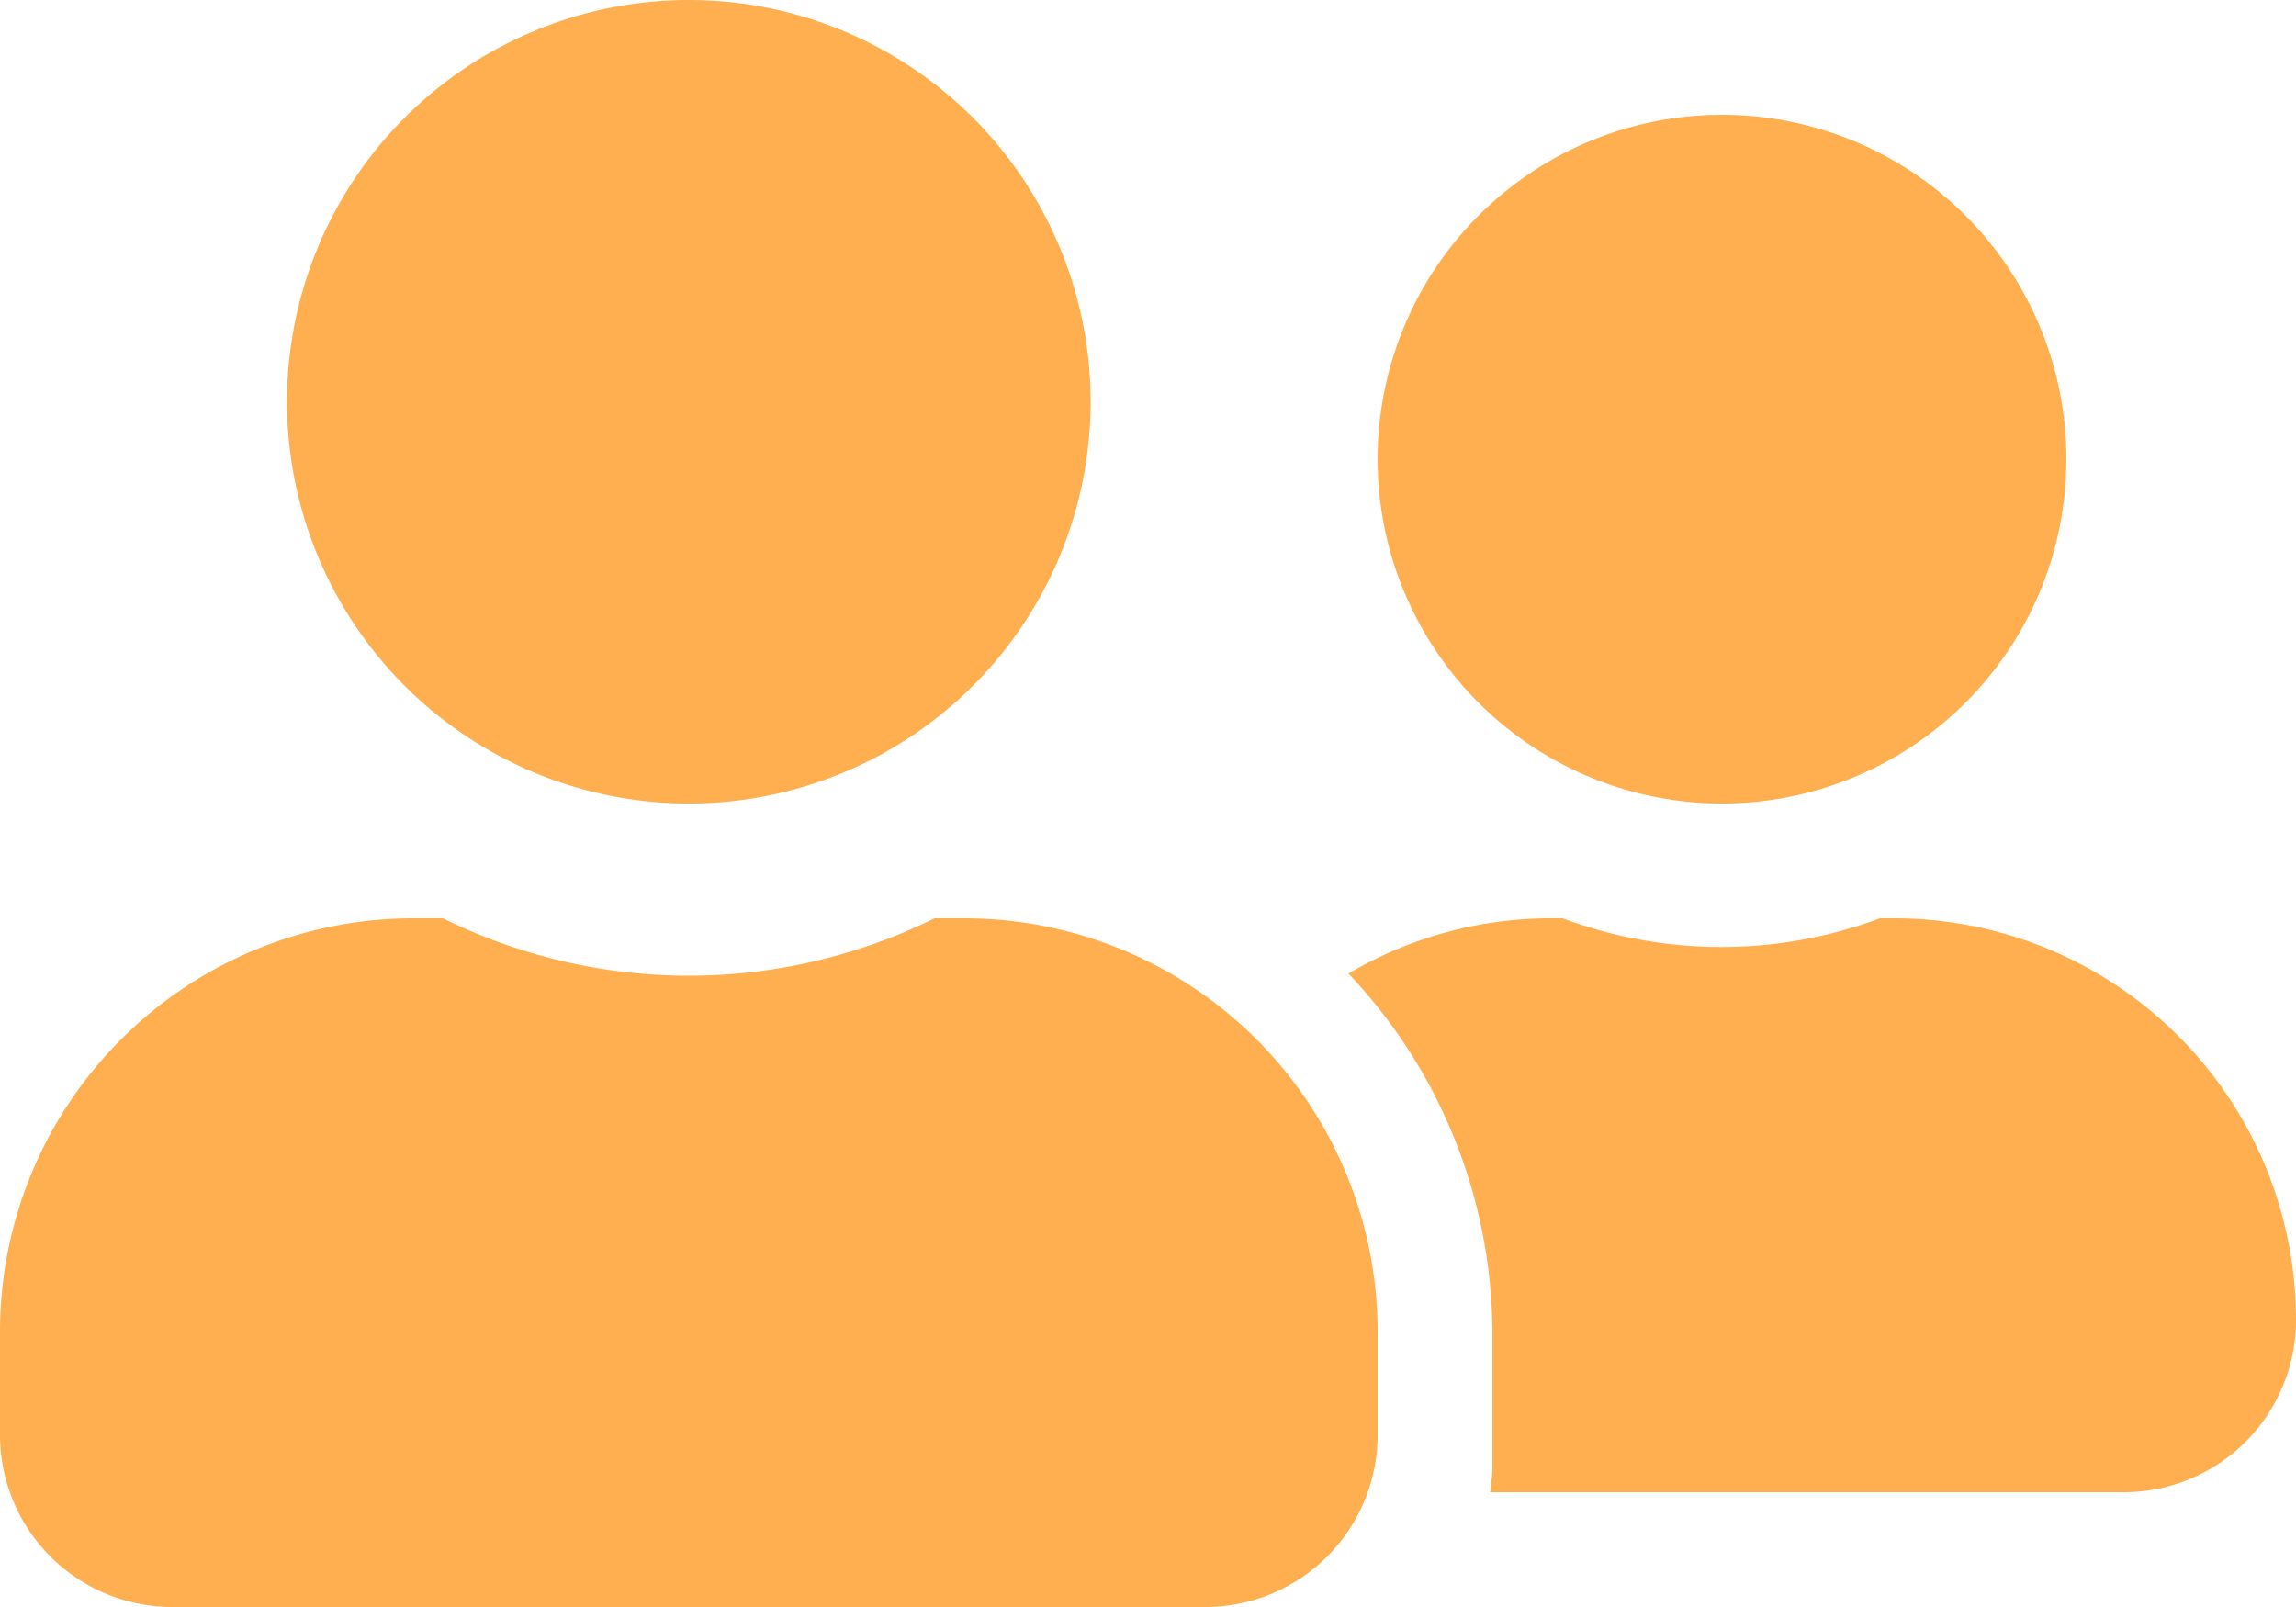 <svg xmlns="http://www.w3.org/2000/svg" width="16" height="11.2" viewBox="0 0 16 11.2">
  <path id="user-friends-solid" d="M4.8,37.6A2.8,2.8,0,1,0,2,34.8,2.8,2.8,0,0,0,4.8,37.6Zm1.92.8H6.512a3.866,3.866,0,0,1-3.425,0H2.88A2.881,2.881,0,0,0,0,41.28V42a1.2,1.2,0,0,0,1.2,1.2H8.4A1.2,1.2,0,0,0,9.6,42v-.72A2.881,2.881,0,0,0,6.72,38.4ZM12,37.6a2.4,2.4,0,1,0-2.4-2.4A2.4,2.4,0,0,0,12,37.6Zm1.2.8h-.1a3.153,3.153,0,0,1-2.21,0h-.1a2.777,2.777,0,0,0-1.393.385A3.659,3.659,0,0,1,10.4,41.28v.96c0,.055-.012.108-.015.16H14.8A1.2,1.2,0,0,0,16,41.2,2.8,2.8,0,0,0,13.2,38.4Z" transform="translate(0 -32)" fill="#ffaf50"/>
</svg>
